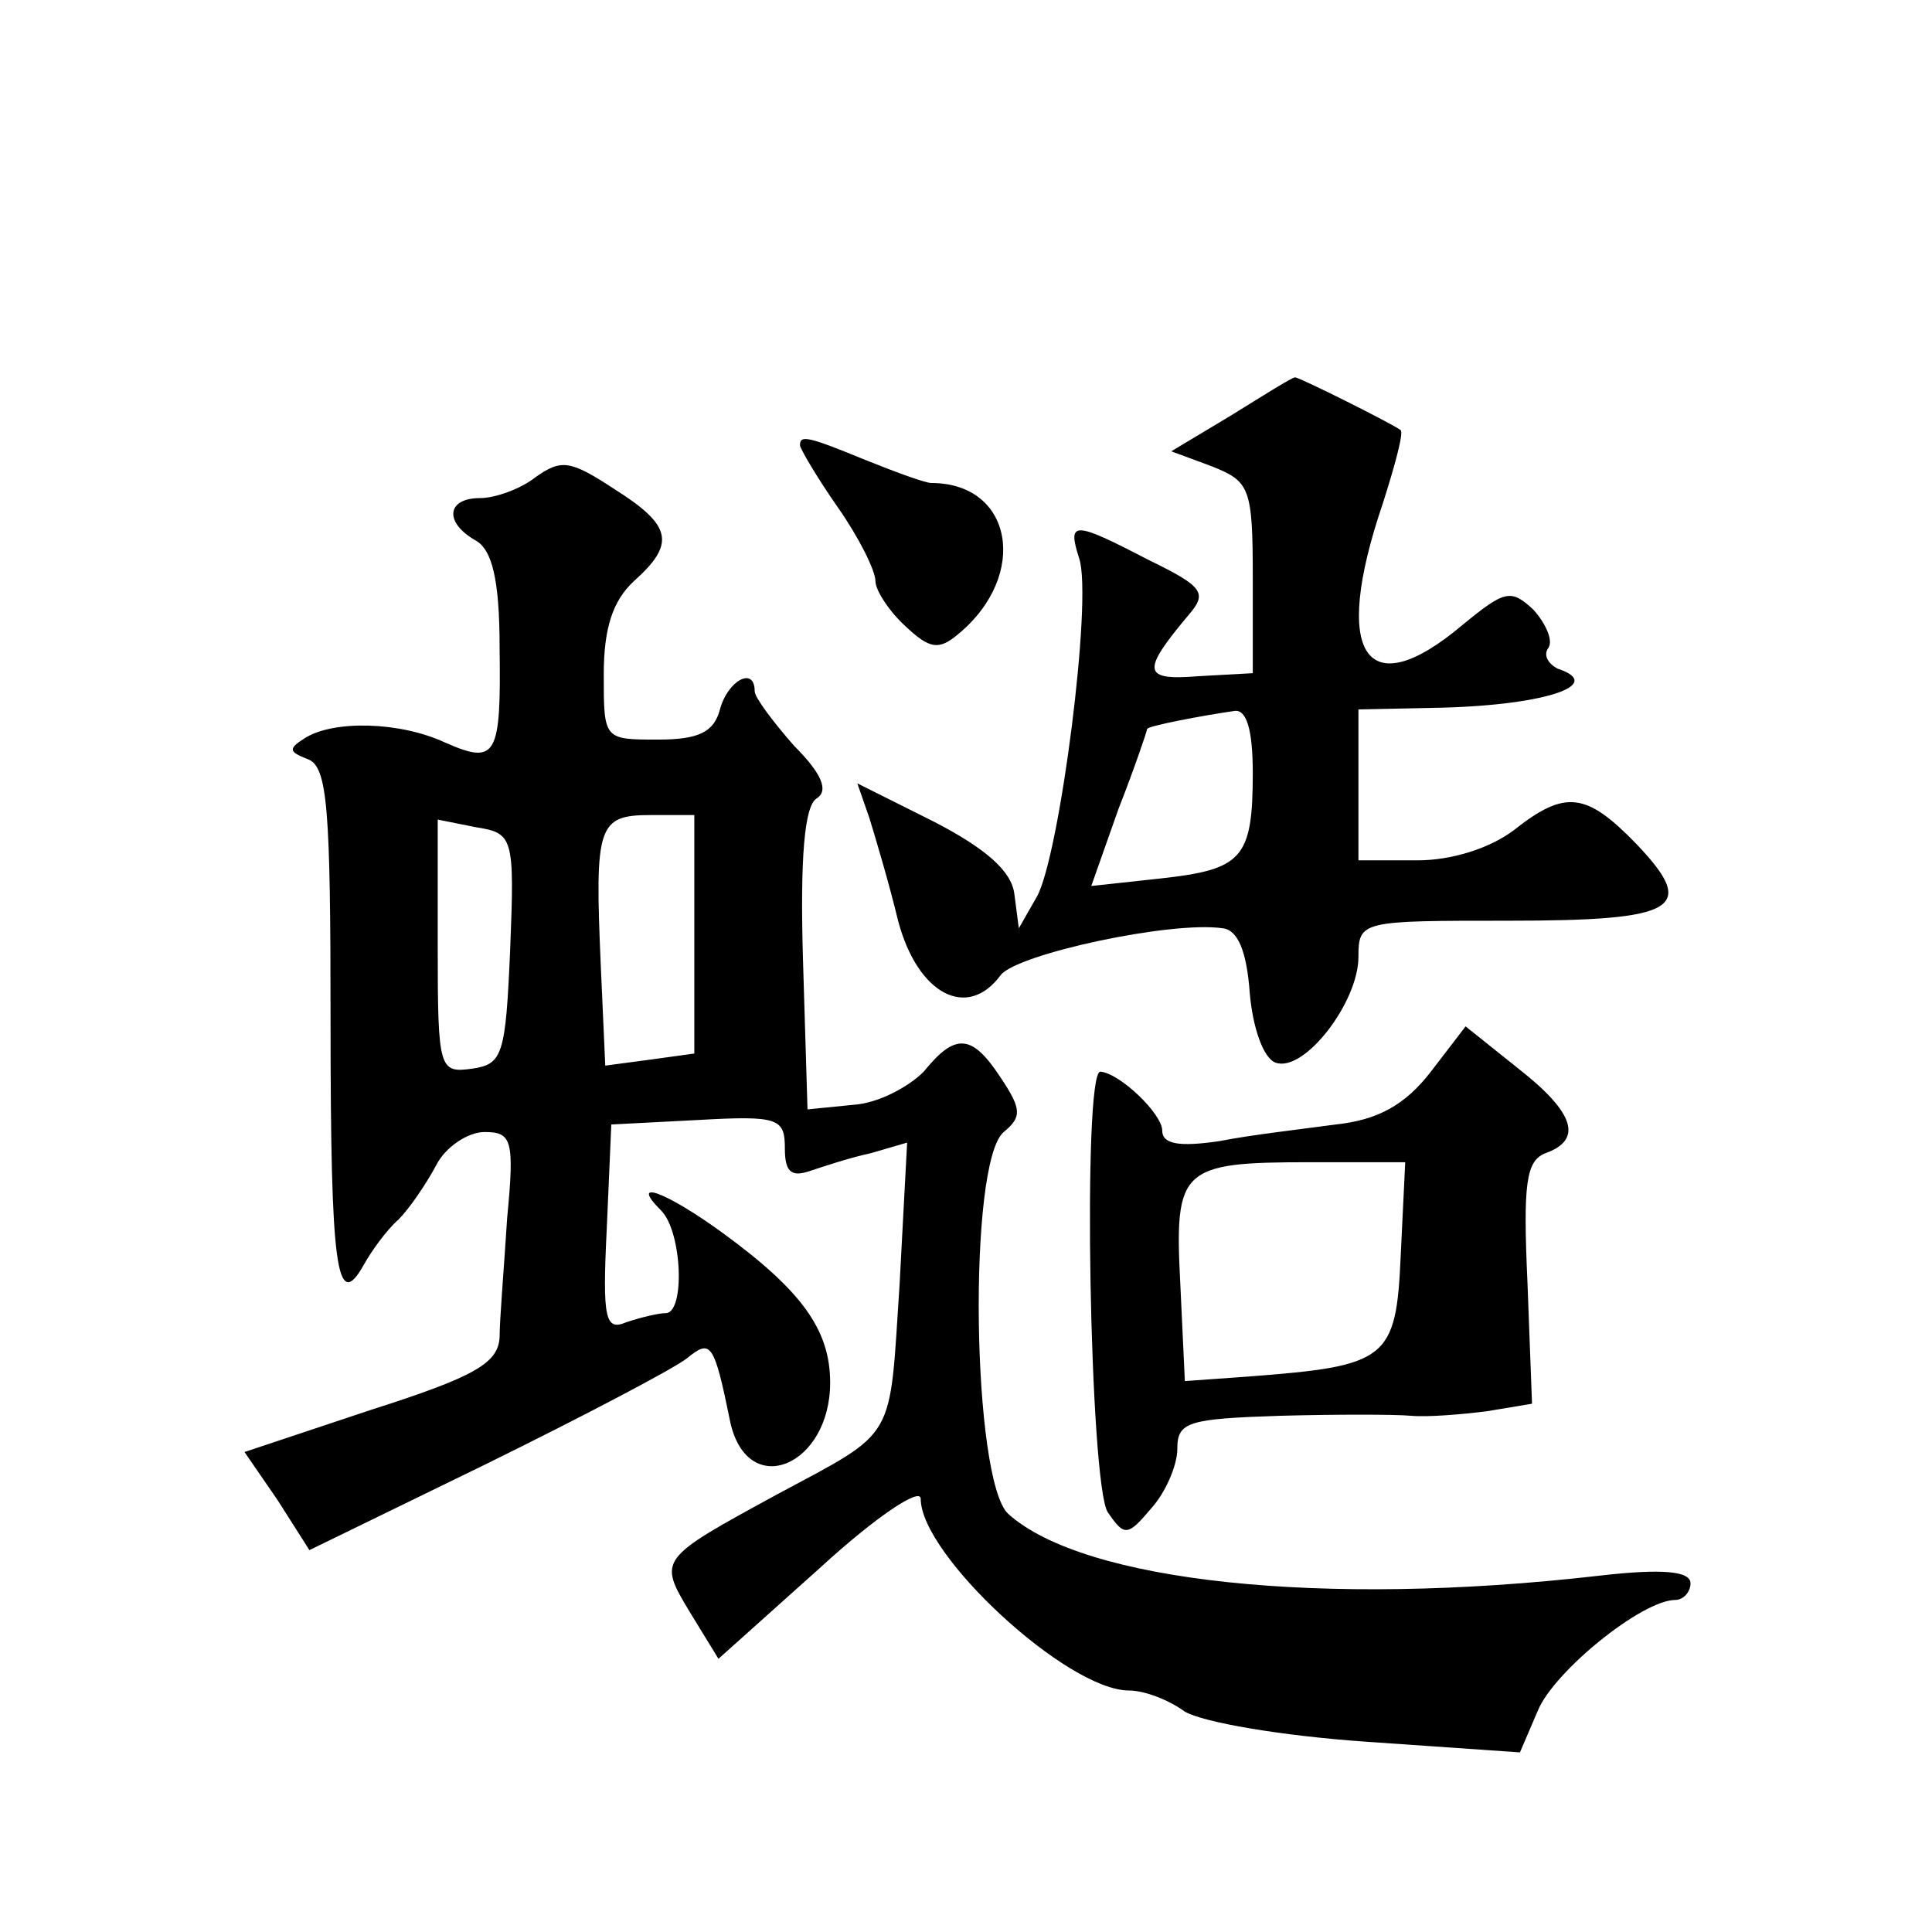 <?xml version="1.0" standalone="no"?>
<!DOCTYPE svg PUBLIC "-//W3C//DTD SVG 20010904//EN"
 "http://www.w3.org/TR/2001/REC-SVG-20010904/DTD/svg10.dtd">
<svg version="1.0" xmlns="http://www.w3.org/2000/svg"
 width="128pt" height="128pt" viewBox="0 0 128 128"
 preserveAspectRatio="xMidYMid meet">
<g transform="translate(0,128) scale(0.1,-0.1)"
fill="#0" stroke="none">
<path d="M816 1005 l-40 -24 27 -10 c25 -10 27 -14 27 -74 l0 -63 -36 -2 c-37 -3
-38 3 -7 40 13 15 11 19 -26 37 -50 26 -54 26 -46 1 9 -27 -13 -197 -28 -224 l-12
-21 -3 23 c-2 15 -19 30 -54 48 l-50 25 8 -23 c4 -13 13 -43 19 -68 13 -49 46 -66
68 -36 11 14 113 36 147 31 10 -1 16 -15 18 -43 2 -23 9 -43 17 -46 19 -7 55 40
55 70 0 24 2 24 99 24 113 0 126 8 85 51 -33 34 -47 36 -81 9 -16 -12 -41 -20 -64
-20 l-39 0 0 50 0 50 48 1 c73 1 117 15 84 26 -6 3 -10 9 -6 14 3 5 -2 16 -10 25
-15 14 -19 13 -47 -10 -64 -54 -87 -20 -53 80 8 25 14 47 12 49 -5 4 -67 35 -70
35 -2 0 -21 -12 -42 -25z m14 -237 c0 -57 -7 -64 -61 -70 l-46 -5 18 51 c11 28
19 52 19 53 0 2 37 9 58 12 8 1 12 -13 12 -41z M530 985 c0 -2 11 -21 25 -41 14
-20 25 -42 25 -49 0 -6 9 -20 20 -30 16 -15 22 -16 35 -5 47 39 36 100 -18 100
-4 0 -23 7 -43 15 -39 16 -44 17 -44 10z M355 964 c-10 -8 -27 -14 -37 -14 -22
0 -24 -16 -3 -28 11 -6 16 -26 16 -71 1 -72 -2 -78 -36 -63 -30 14 -74 15 -93 3
-11 -7 -11 -9 2 -14 13 -5 15 -32 15 -173 0 -165 4 -194 22 -162 5 9 15 23 23 30
7 7 18 23 25 36 6 12 21 22 32 22 18 0 20 -5 15 -57 -2 -32 -5 -67 -5 -79 -1 -17
-16 -26 -85 -48 l-84 -28 22 -32 21 -33 117 57 c65 32 124 63 133 70 16 13 18 11
29 -43 12 -51 66 -28 66 27 0 35 -19 61 -71 99 -37 27 -63 37 -41 15 14 -14 16
-68 3 -68 -5 0 -17 -3 -26 -6 -14 -6 -16 2 -13 62 l3 69 58 3 c53 3 57 1 57 -19
0 -15 4 -19 16 -15 9 3 27 9 41 12 l24 7 -5 -94 c-7 -105 -1 -96 -81 -139 -79 -43
-79 -43 -58 -78 l19 -31 67 60 c37 34 67 54 67 46 0 -37 97 -127 138 -127 10 0
26 -6 37 -14 12 -7 63 -16 121 -20 l101 -7 12 28 c11 26 69 73 91 73 5 0 10 5 10
11 0 8 -18 10 -61 5 -183 -21 -341 -4 -391 41 -24 22 -27 233 -3 253 12 10 12 15
-2 36 -19 29 -30 30 -51 4 -10 -10 -30 -21 -47 -22 l-30 -3 -3 99 c-2 68 1 102
9 107 8 5 4 16 -15 35 -14 16 -26 32 -26 36 0 17 -18 7 -23 -12 -4 -15 -14 -20
-41 -20 -36 0 -36 0 -36 43 0 31 6 49 20 62 28 25 25 37 -13 61 -29 19 -35 20 -52
8z m-17 -313 c-3 -70 -5 -76 -25 -79 -22 -3 -23 -1 -23 81 l0 84 25 -5 c25 -4 26
-6 23 -81z m122 10 l0 -79 -29 -4 -30 -4 -3 67 c-4 92 -2 99 33 99 l29 0 0 -79z
M948 570 c-17 -22 -35 -32 -63 -35 -22 -3 -57 -7 -77 -11 -27 -4 -38 -2 -38 7 0
11 -28 38 -41 39 -12 0 -7 -275 5 -292 11 -16 13 -16 29 3 9 10 17 28 17 39 0 18
7 20 68 22 37 1 76 1 87 0 11 -1 34 1 50 3 l30 5 -3 80 c-3 66 -1 81 12 86 25 9
19 27 -18 56 l-35 28 -23 -30z m-20 -122 c-3 -69 -9 -73 -101 -80 l-42 -3 -3 64
c-4 77 0 81 86 81 l63 0 -3 -62z"/>
</g>
</svg>
